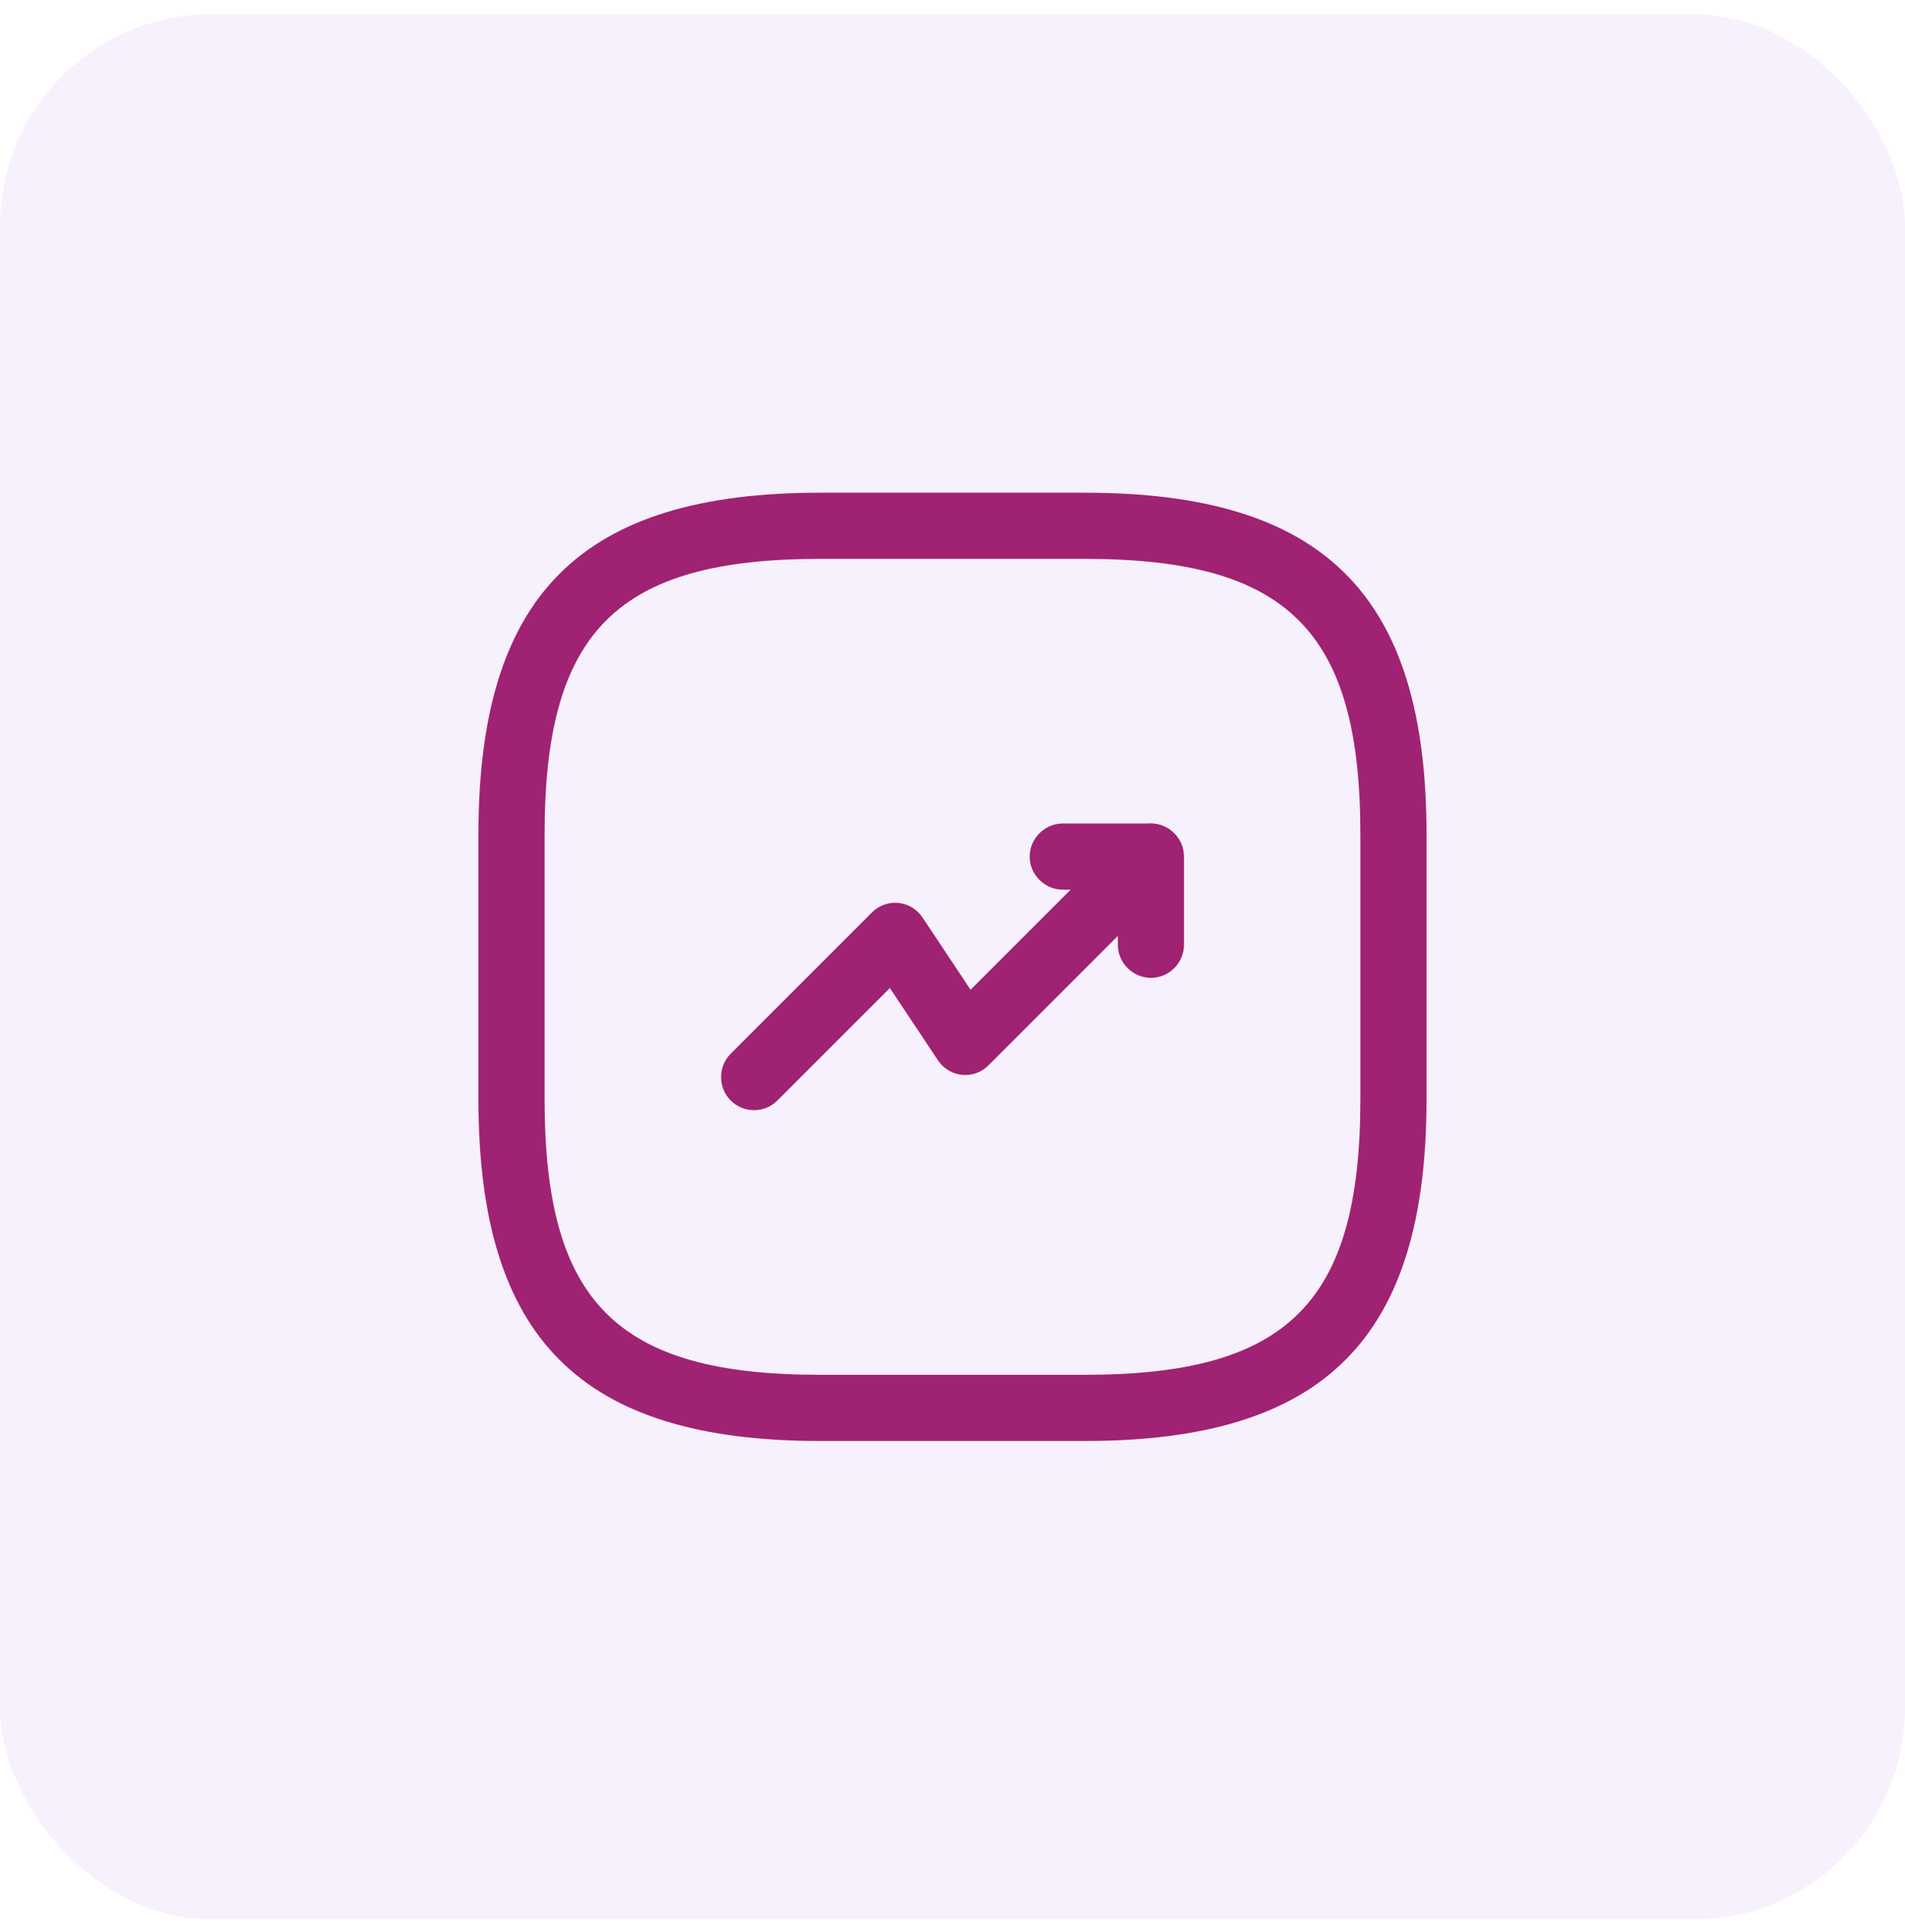 <svg width="72" height="73" viewBox="0 0 72 73" fill="none" xmlns="http://www.w3.org/2000/svg">
<rect y="0.535" width="72" height="72" rx="8" fill="#B16BE8" fill-opacity="0.1"/>
<path d="M28.5 41.952C28.183 41.952 27.866 41.836 27.616 41.586C27.133 41.102 27.133 40.302 27.616 39.819L32.95 34.486C33.216 34.219 33.566 34.086 33.95 34.119C34.316 34.152 34.65 34.352 34.866 34.669L36.683 37.402L42.6 31.485C43.083 31.002 43.883 31.002 44.366 31.485C44.85 31.969 44.85 32.769 44.366 33.252L37.366 40.252C37.1 40.519 36.75 40.652 36.366 40.619C36 40.586 35.666 40.386 35.45 40.069L33.633 37.336L29.383 41.586C29.133 41.836 28.816 41.952 28.5 41.952Z" fill="#A02272"/>
<path d="M43.5 36.953C42.817 36.953 42.25 36.386 42.25 35.703V33.619H40.167C39.484 33.619 38.917 33.053 38.917 32.369C38.917 31.686 39.484 31.119 40.167 31.119H43.5C44.184 31.119 44.75 31.686 44.75 32.369V35.703C44.75 36.386 44.184 36.953 43.5 36.953Z" fill="#A02272"/>
<path d="M41 54.453H31C21.95 54.453 18.083 50.586 18.083 41.536V31.536C18.083 22.486 21.95 18.619 31 18.619H41C50.05 18.619 53.916 22.486 53.916 31.536V41.536C53.916 50.586 50.05 54.453 41 54.453ZM31 21.119C23.316 21.119 20.583 23.852 20.583 31.536V41.536C20.583 49.219 23.316 51.953 31 51.953H41C48.683 51.953 51.416 49.219 51.416 41.536V31.536C51.416 23.852 48.683 21.119 41 21.119H31Z" fill="#A02272"/>
</svg>
